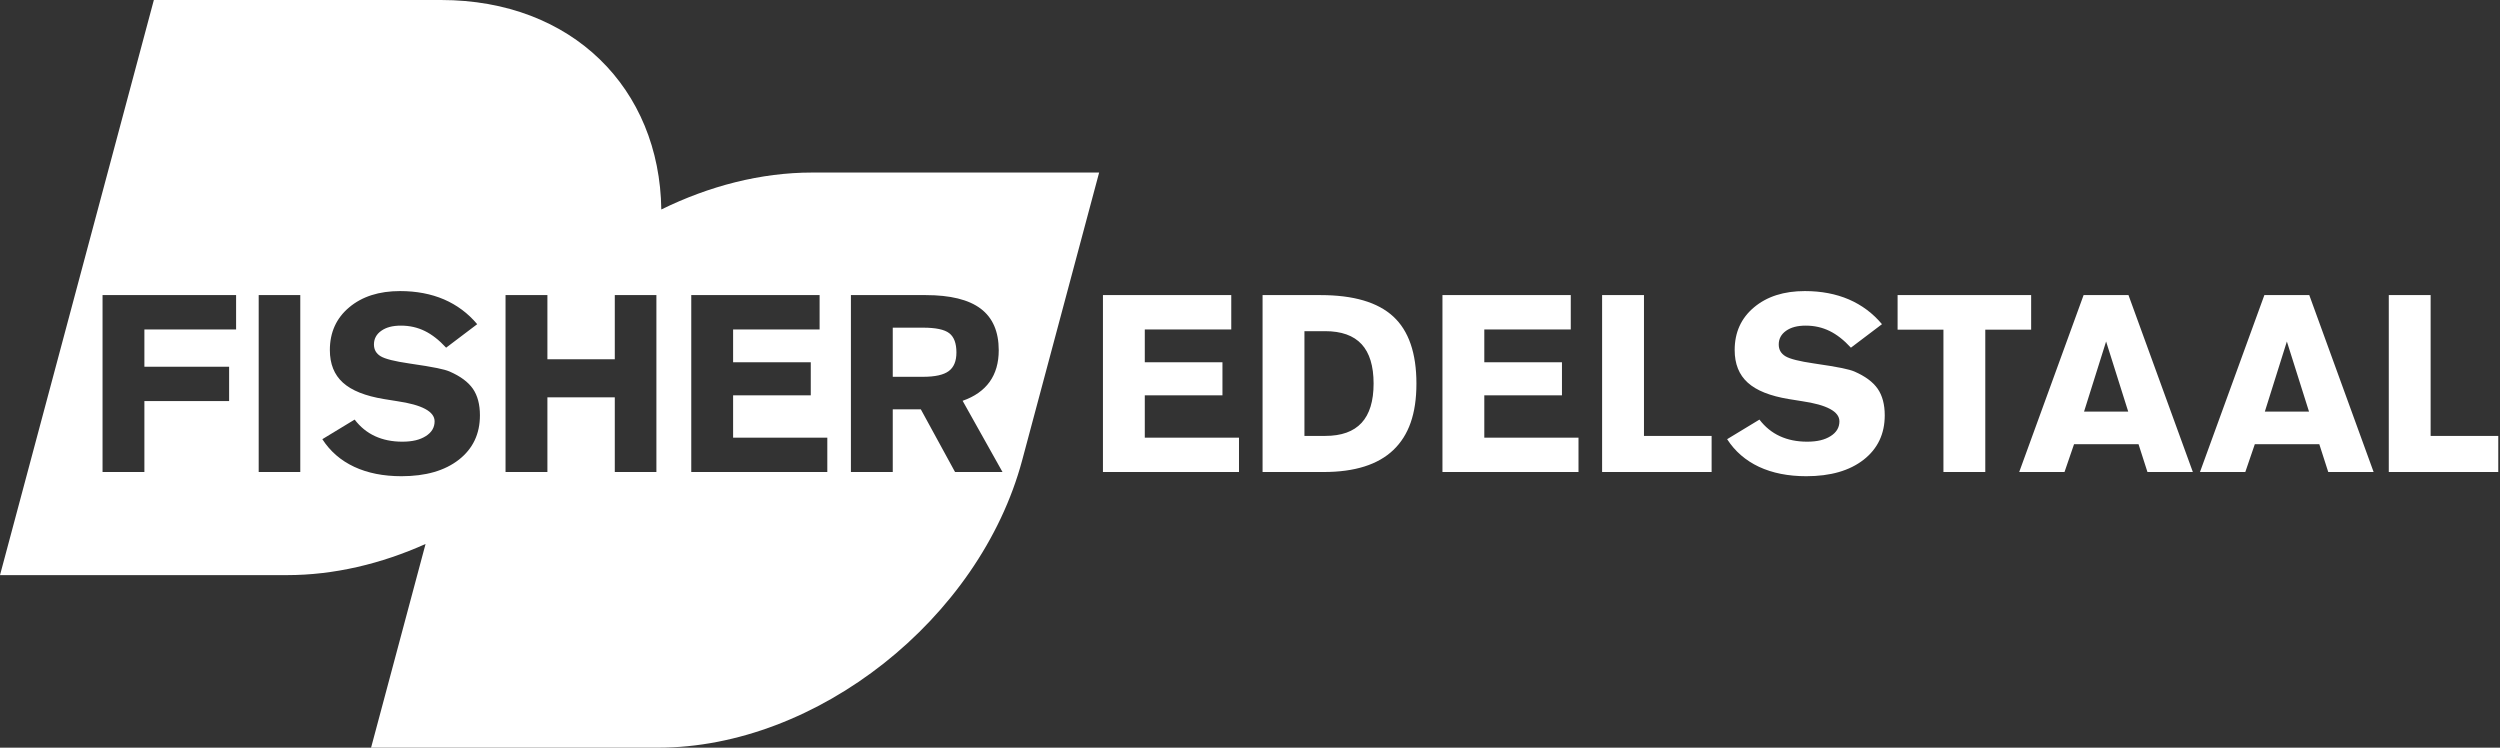 <svg xmlns="http://www.w3.org/2000/svg" width="107" height="32" viewBox="0 0 107 32" fill="none">
    <rect x="0" y="0" width="107" height="32" fill="#333333" stroke="none"/>
    <path fill-rule="evenodd" clip-rule="evenodd" d="M38.21 14.024V16.127H39.506C40.019 16.127 40.386 16.046 40.606 15.883C40.825 15.721 40.935 15.457 40.935 15.086C40.935 14.694 40.833 14.421 40.629 14.262C40.425 14.103 40.051 14.024 39.507 14.024H38.211H38.21ZM36.419 20.202V12.63H39.617C40.673 12.63 41.459 12.823 41.974 13.211C42.489 13.599 42.746 14.193 42.746 14.992C42.746 15.53 42.616 15.98 42.357 16.343C42.095 16.706 41.711 16.976 41.2 17.154L42.907 20.202H40.876L39.412 17.52H38.21V20.202H36.418H36.419ZM29.586 20.202V12.63H35.079V14.1H31.377V15.504H34.701V16.92H31.377V18.732H35.409V20.202H29.585H29.586ZM21.637 20.202V12.63H23.429V15.376H26.313V12.63H28.094V20.202H26.313V17.006H23.429V20.202H21.637ZM15.18 17.96C15.421 18.275 15.711 18.511 16.052 18.668C16.392 18.825 16.781 18.904 17.218 18.904C17.654 18.904 17.972 18.825 18.224 18.666C18.476 18.507 18.601 18.296 18.601 18.033C18.601 17.615 18.067 17.327 16.996 17.17C16.757 17.13 16.569 17.102 16.437 17.08C15.634 16.948 15.048 16.714 14.676 16.376C14.304 16.04 14.118 15.575 14.118 14.982C14.118 14.227 14.393 13.618 14.945 13.155C15.498 12.69 16.223 12.458 17.124 12.458C17.823 12.458 18.449 12.578 19.004 12.815C19.558 13.055 20.032 13.408 20.424 13.875L19.094 14.881C18.795 14.556 18.491 14.318 18.18 14.166C17.869 14.014 17.531 13.937 17.163 13.937C16.795 13.937 16.528 14.011 16.32 14.157C16.11 14.304 16.005 14.5 16.005 14.743C16.005 14.965 16.1 15.131 16.291 15.247C16.48 15.362 16.889 15.465 17.515 15.556C18.066 15.637 18.464 15.701 18.709 15.753C18.952 15.802 19.131 15.853 19.243 15.901C19.706 16.103 20.038 16.349 20.241 16.641C20.441 16.932 20.541 17.311 20.541 17.776C20.541 18.571 20.241 19.204 19.638 19.676C19.036 20.146 18.217 20.382 17.184 20.382C16.408 20.382 15.735 20.248 15.159 19.979C14.585 19.71 14.131 19.317 13.796 18.797L15.179 17.958L15.18 17.96ZM12.852 20.202H11.072V12.63H12.852V20.202ZM4.389 20.202V12.63H10.105V14.1H6.18V15.697H9.806V17.167H6.18V20.202H4.388H4.389ZM6.585 0H18.873C24.503 0 28.234 3.792 28.304 8.966C30.354 7.959 32.565 7.385 34.755 7.385H47.043L43.751 19.692C41.933 26.49 34.957 32 28.17 32H15.882L18.214 23.282C16.314 24.134 14.293 24.615 12.288 24.615H0C1.335 19.626 2.047 16.964 3.292 12.308L6.585 0Z" fill="white"/>
    <path d="M102.24 20.202V12.63H104.031V18.657H106.926V20.202H102.24ZM96.098 20.202H94.159L96.915 12.63H98.837L101.591 20.202H99.649L99.266 19.012H96.506L96.099 20.202H96.098ZM96.935 17.617H98.826L97.878 14.616L96.935 17.617ZM88.361 20.202H86.422L89.178 12.63H91.099L93.854 20.202H91.911L91.529 19.012H88.769L88.361 20.202H88.361ZM89.197 17.617H91.088L90.141 14.616L89.197 17.617ZM83.179 20.202V14.11H81.217V12.63H86.933V14.11H84.97V20.202H83.18H83.179ZM75.305 17.96C75.547 18.275 75.836 18.511 76.178 18.668C76.517 18.825 76.907 18.904 77.344 18.904C77.78 18.904 78.098 18.825 78.35 18.666C78.602 18.507 78.727 18.296 78.727 18.033C78.727 17.615 78.192 17.327 77.122 17.17C76.882 17.13 76.695 17.102 76.562 17.08C75.76 16.948 75.173 16.714 74.802 16.376C74.43 16.04 74.244 15.575 74.244 14.982C74.244 14.227 74.519 13.618 75.071 13.155C75.624 12.69 76.349 12.458 77.25 12.458C77.949 12.458 78.575 12.578 79.13 12.815C79.684 13.055 80.158 13.408 80.549 13.875L79.219 14.881C78.921 14.556 78.617 14.318 78.306 14.166C77.995 14.014 77.657 13.937 77.289 13.937C76.921 13.937 76.654 14.011 76.445 14.157C76.236 14.304 76.13 14.5 76.13 14.743C76.13 14.965 76.225 15.131 76.416 15.247C76.606 15.362 77.015 15.465 77.641 15.556C78.191 15.637 78.59 15.701 78.835 15.753C79.078 15.803 79.256 15.853 79.369 15.901C79.832 16.103 80.164 16.349 80.366 16.641C80.566 16.932 80.667 17.311 80.667 17.776C80.667 18.571 80.366 19.204 79.764 19.676C79.162 20.146 78.343 20.382 77.31 20.382C76.534 20.382 75.86 20.248 75.285 19.98C74.711 19.71 74.257 19.317 73.921 18.797L75.305 17.958L75.305 17.96ZM68.57 20.202V12.63H70.362V18.657H73.257V20.202H68.57ZM61.737 20.202V12.63H67.229V14.1H63.528V15.505H66.852V16.921H63.528V18.733H67.56V20.202H61.737V20.202ZM54.038 20.202V12.63H56.514C57.932 12.63 58.97 12.936 59.632 13.547C60.293 14.156 60.623 15.115 60.623 16.416C60.623 17.716 60.294 18.63 59.637 19.259C58.979 19.887 57.985 20.202 56.655 20.202H54.038ZM55.83 18.657H56.718C57.413 18.657 57.931 18.472 58.275 18.099C58.618 17.728 58.79 17.166 58.79 16.416C58.79 15.665 58.618 15.1 58.275 14.73C57.932 14.36 57.413 14.174 56.718 14.174H55.83V18.657V18.657ZM47.206 20.202V12.63H52.698V14.1H48.997V15.505H52.321V16.921H48.997V18.733H53.029V20.202H47.206V20.202Z" fill="white"/>
</svg>
